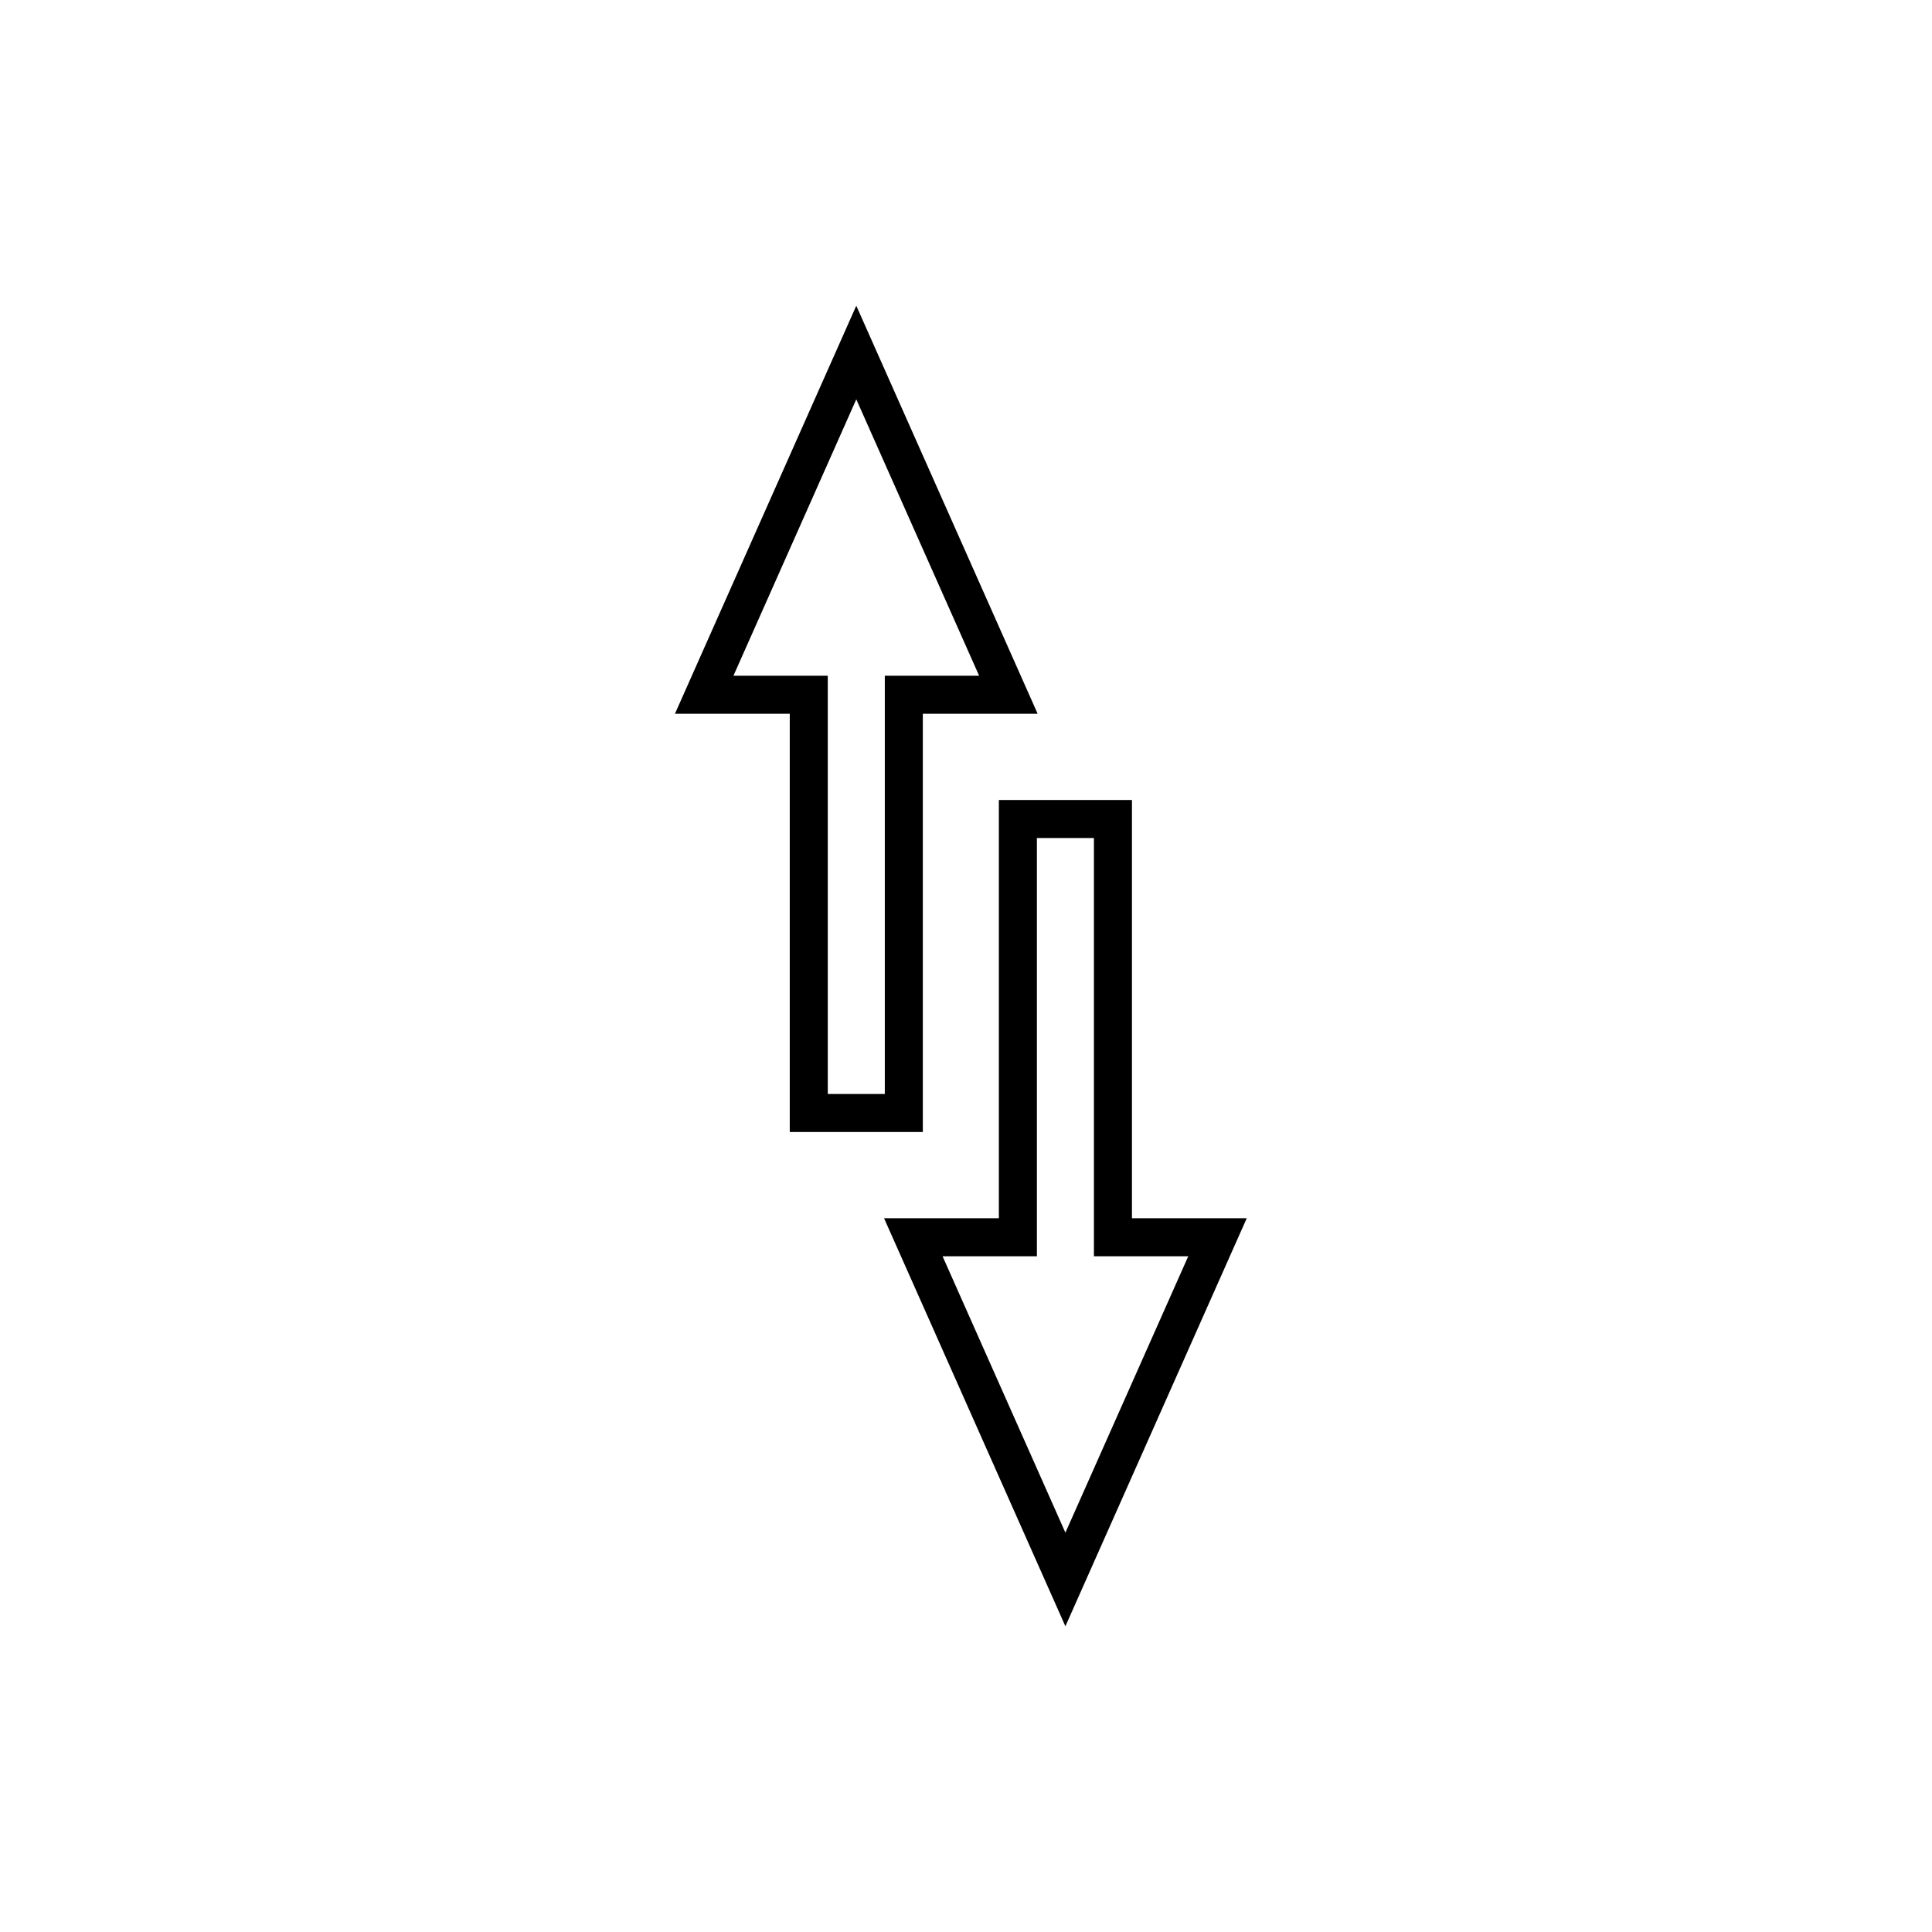 <?xml version="1.0" encoding="UTF-8"?>
<!-- Uploaded to: ICON Repo, www.iconrepo.com, Generator: ICON Repo Mixer Tools -->
<svg fill="#000000" width="800px" height="800px" version="1.1" viewBox="144 144 512 512" xmlns="http://www.w3.org/2000/svg">
 <path d="m474.4 466.85-48.059 108.13-48.055-108.13h30.422v-110.84h35.27v110.84zm-40.5 10.078v-110.84h-15.113v110.84h-24.996l32.551 73.242 32.555-73.242zm-111.03-143.78 48.055-108.13 48.059 108.13h-30.426v110.84h-35.266v-110.84zm40.5-10.074v110.84h15.113v-110.84h24.996l-32.555-73.246-32.551 73.246z"/>
</svg>
